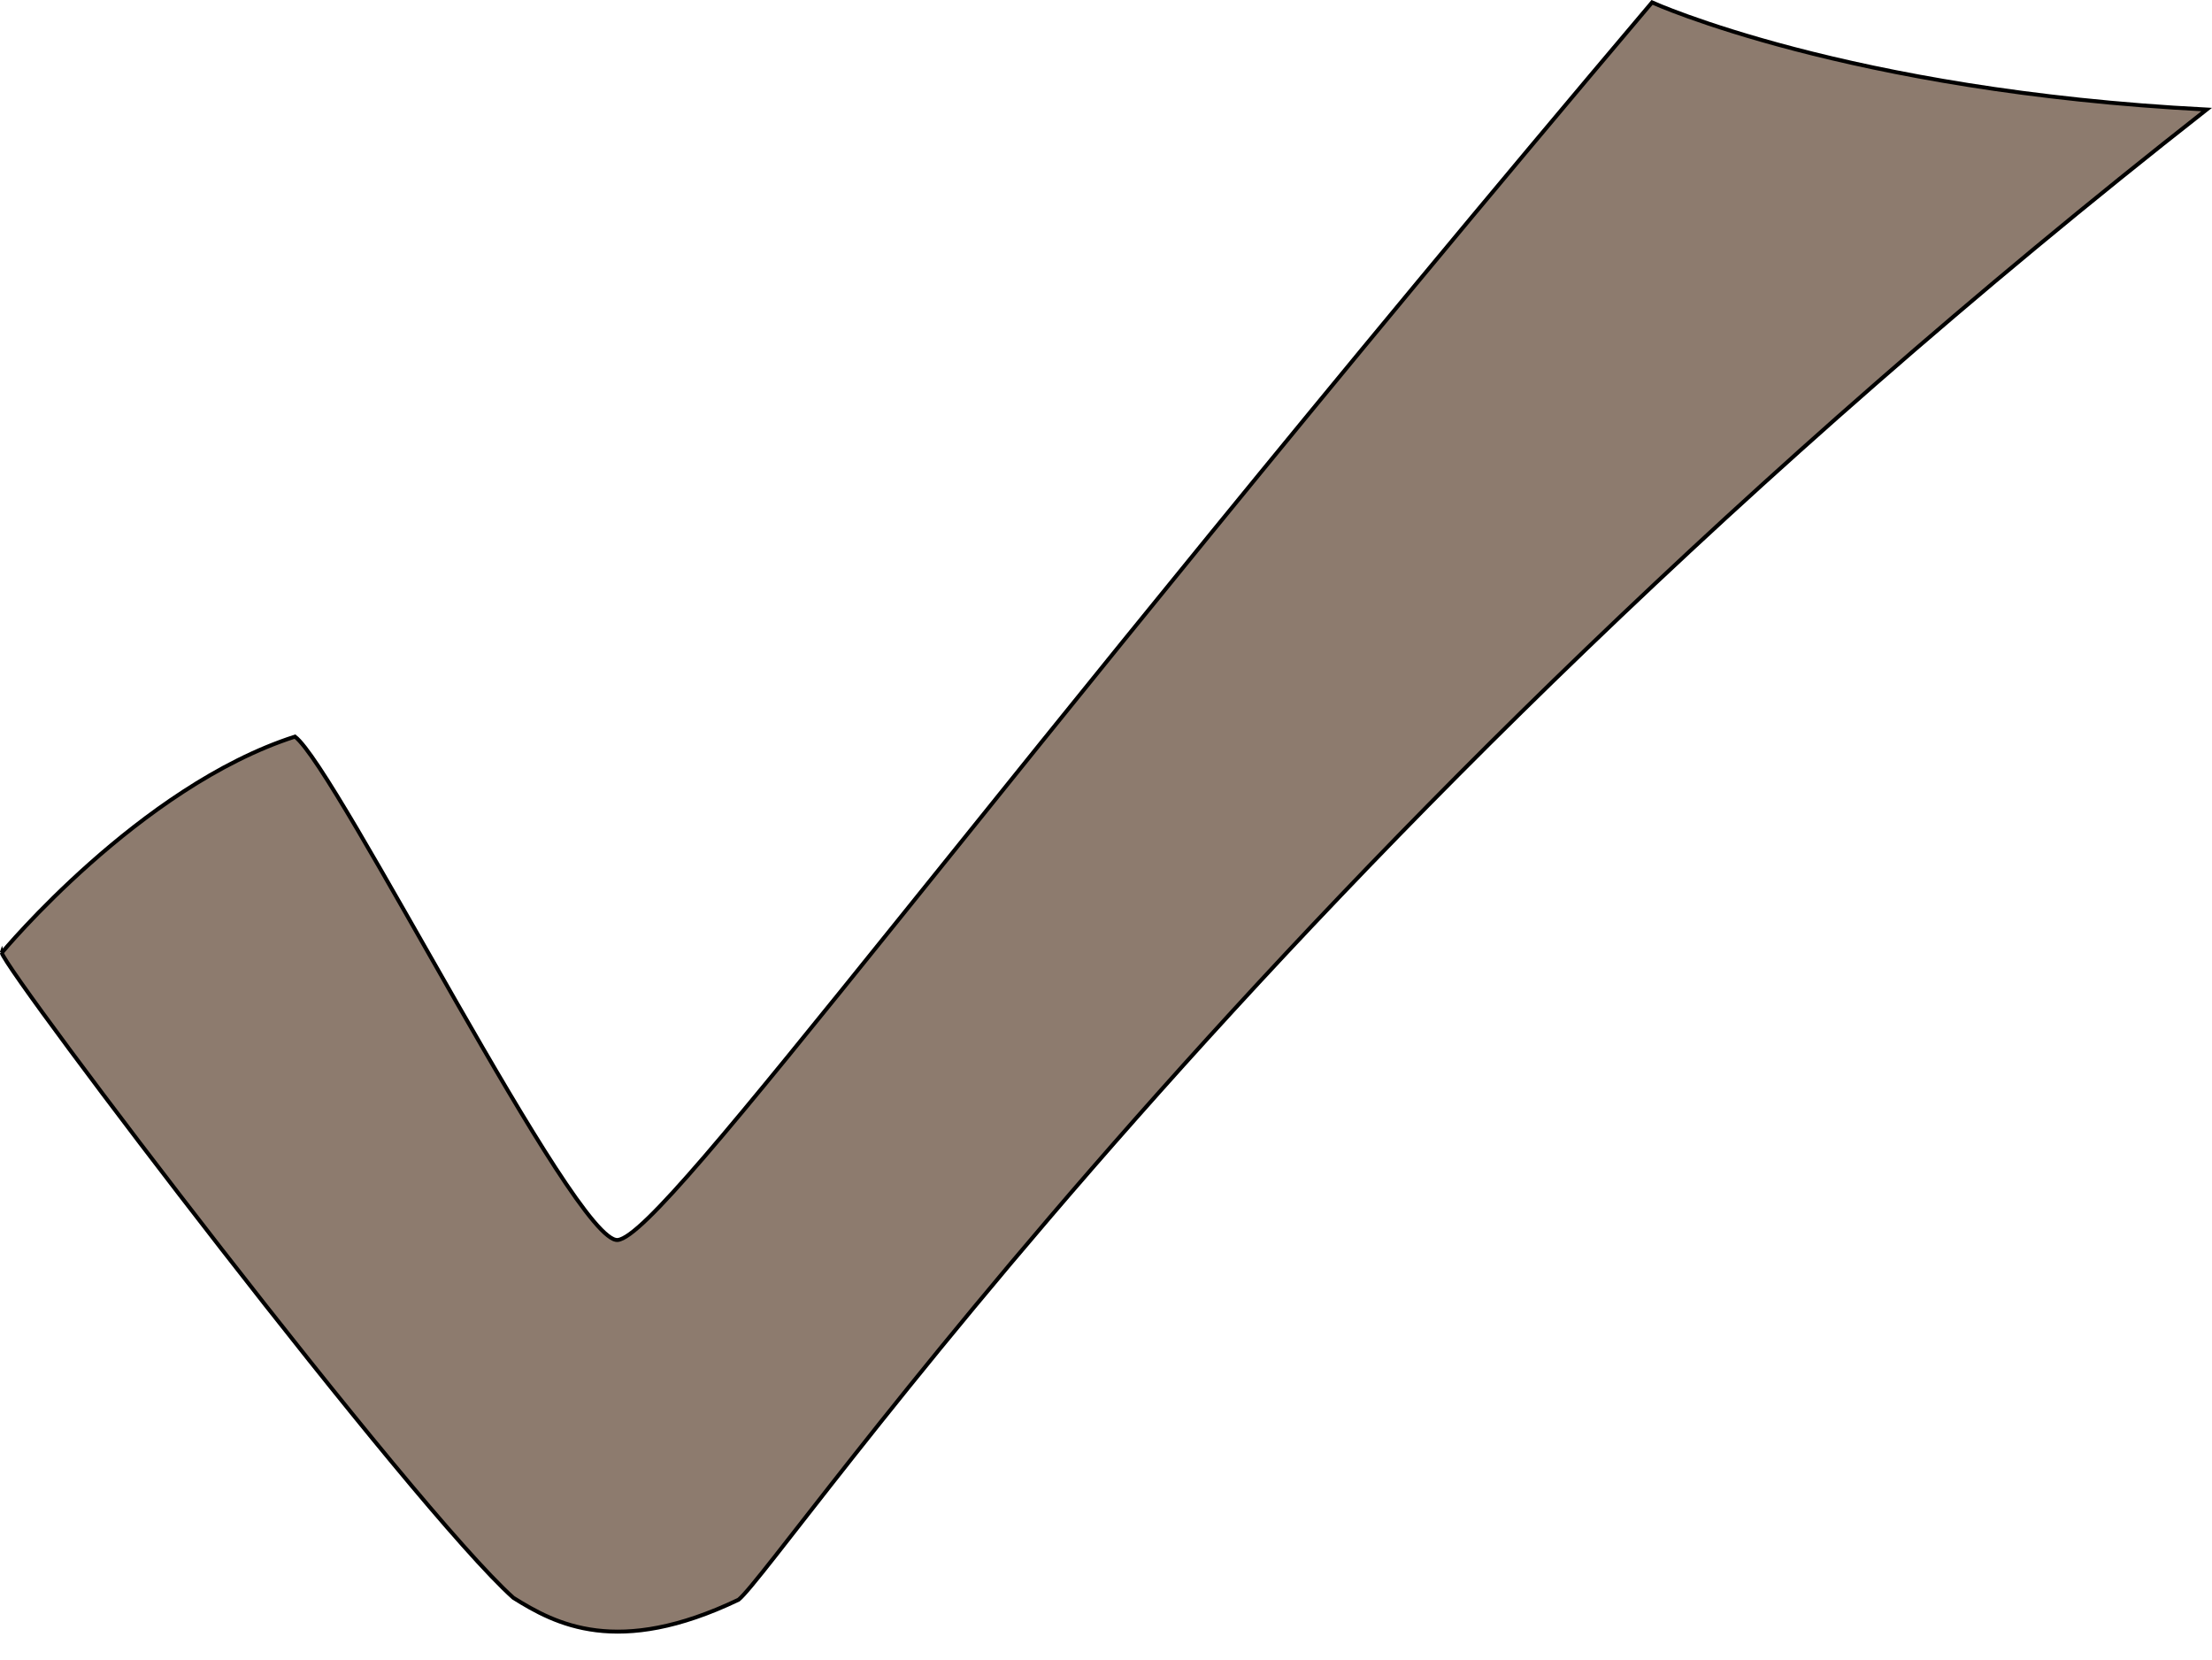 <?xml version="1.0" encoding="UTF-8"?>
<svg xmlns="http://www.w3.org/2000/svg" xmlns:xlink="http://www.w3.org/1999/xlink" preserveAspectRatio="xMidYMid meet" version="1.0" viewBox="0.1 -0.0 559.9 420.1" zoomAndPan="magnify" style="fill: rgb(0, 0, 0);">
  <g id="__id590_slexqrwqha">
    <path d="m68.387 589.17s34.85-42.054 74.213-54.712c10.658 7.994 71.078 128.74 81.736 127.4 11.991-1.332 90.972-111.37 261.77-313.23 0 0 49.43 22.44 140.38 27.123-237.81 186.54-360.82 368.37-371.6 377.16-30.643 14.655-46.349 6.175-57.007-0.486-25.314-22.649-128.16-157.93-129.49-163.26z" fill-rule="evenodd" stroke="#000" transform="translate(-67.841 -348.02)" style="fill: rgb(141, 123, 110);"></path>
  </g>
</svg>
